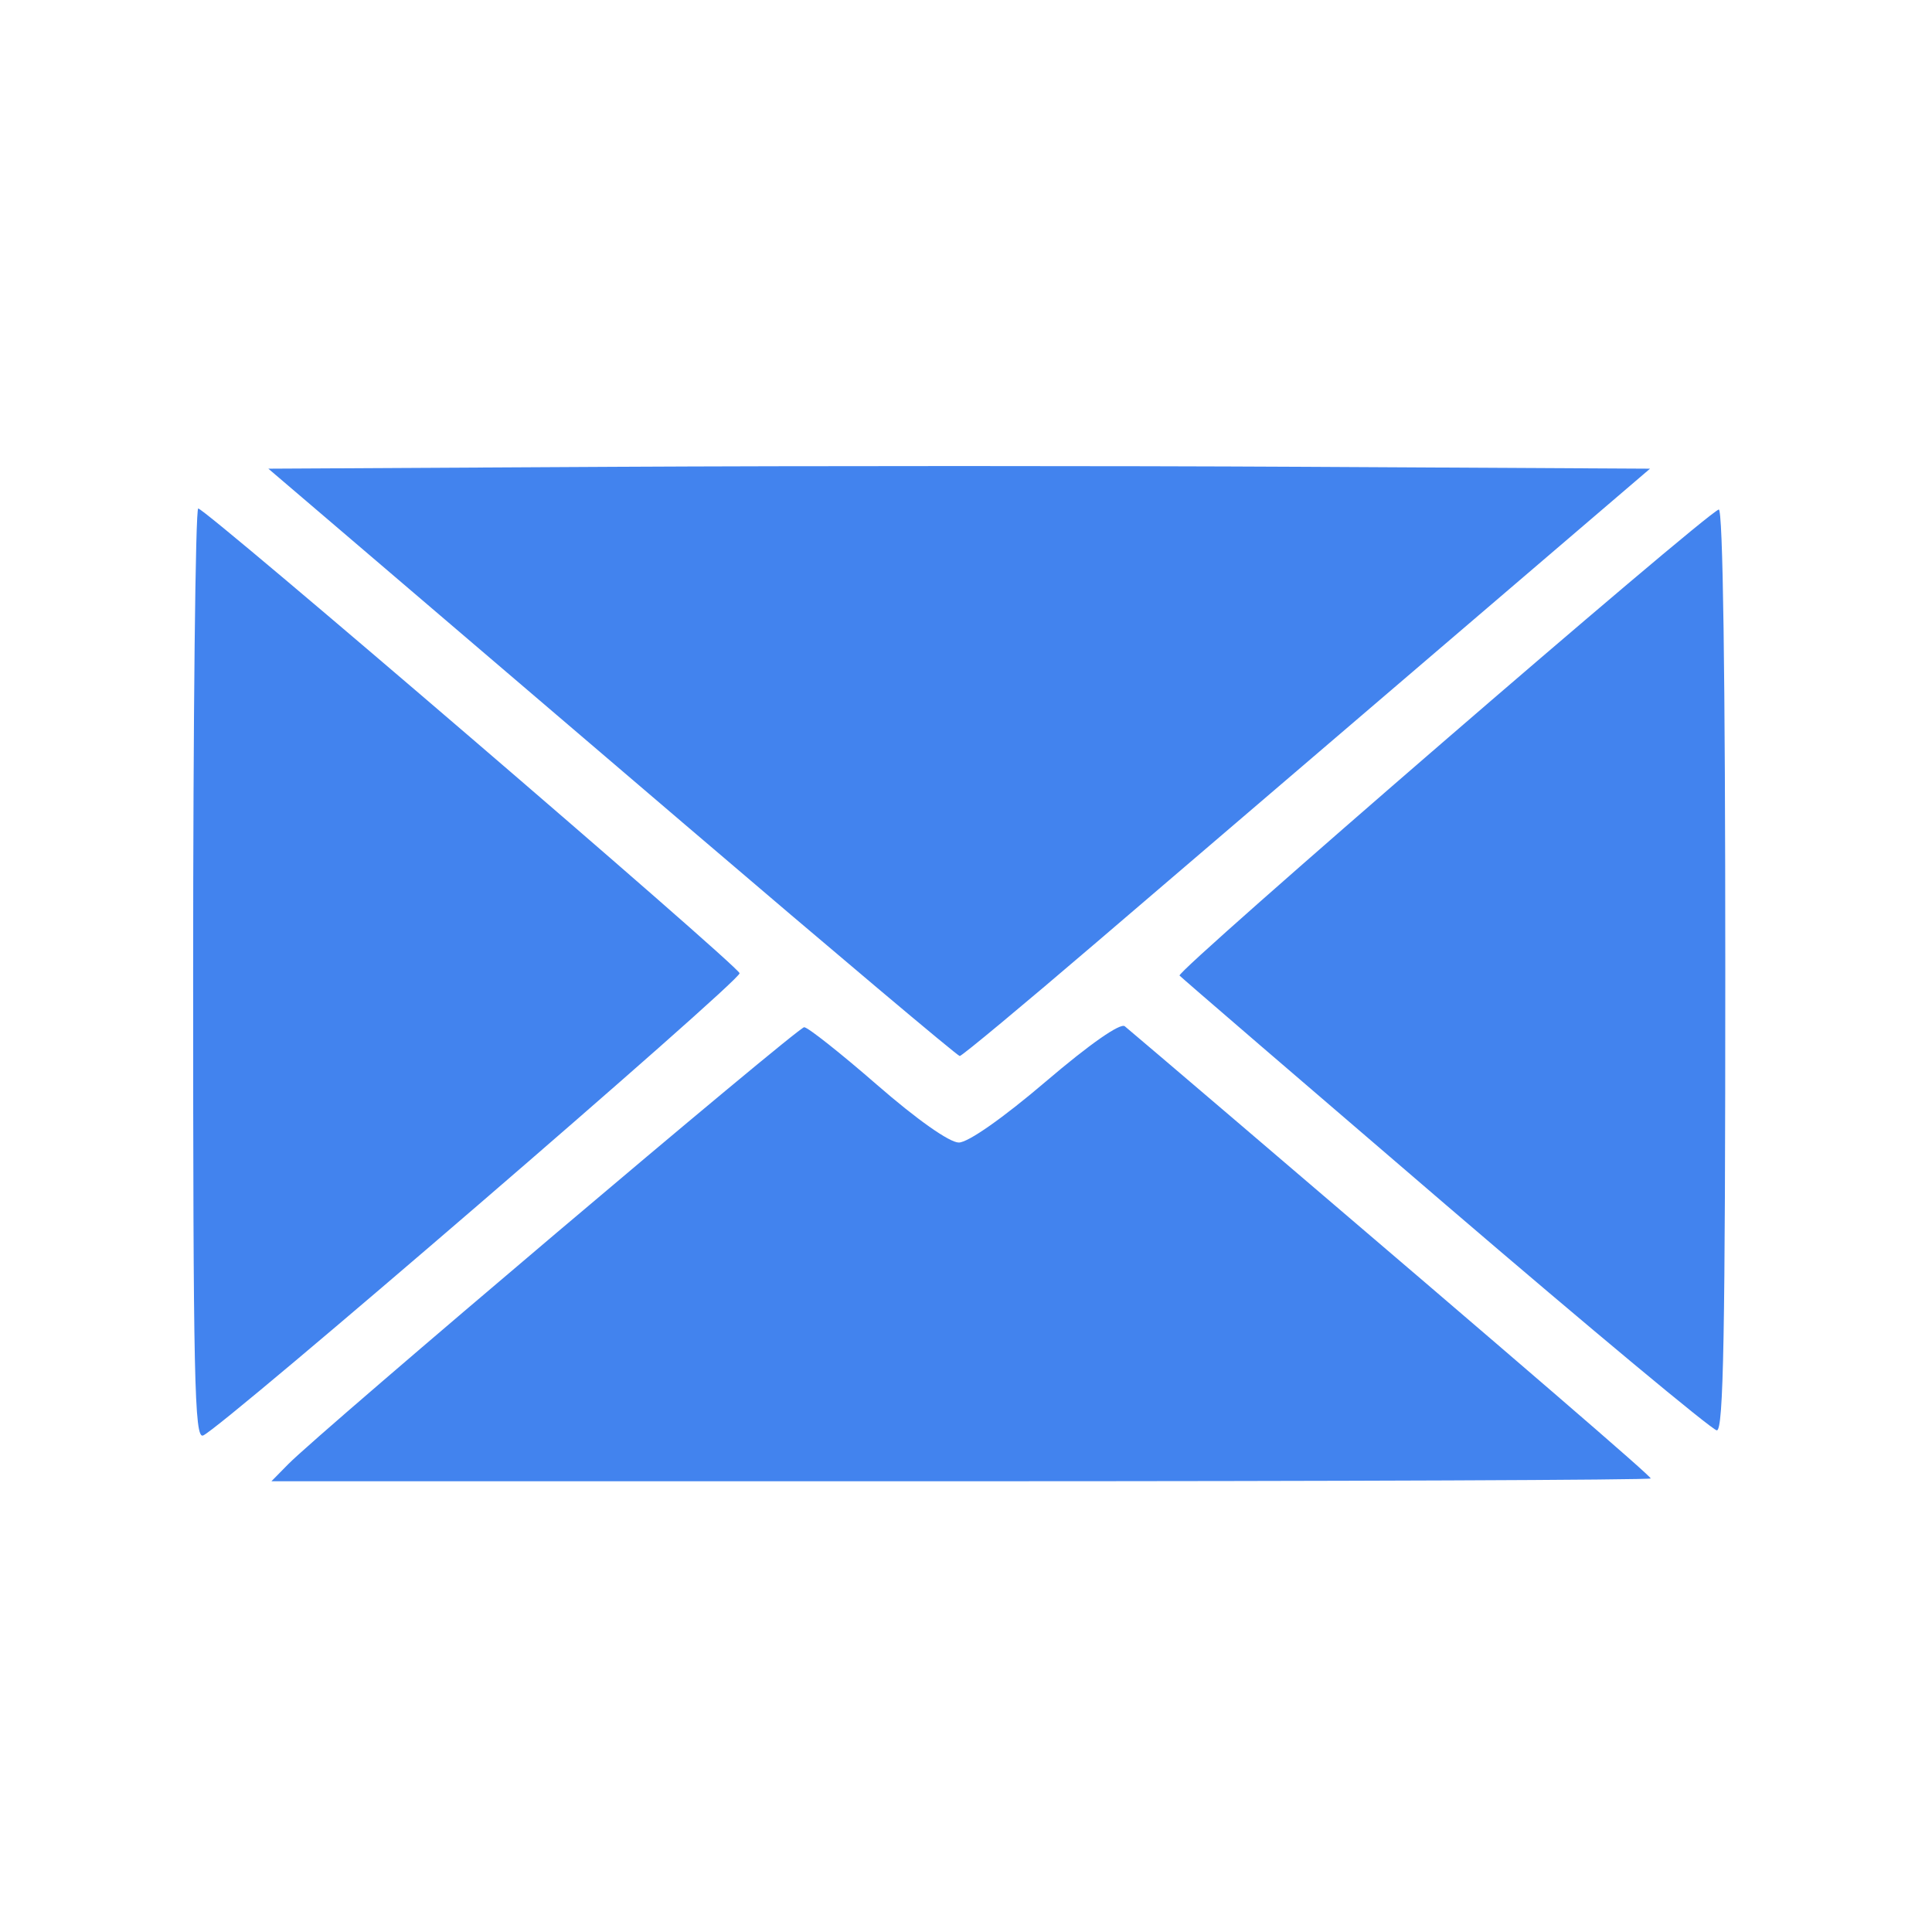 <?xml version="1.0" encoding="UTF-8"?> <svg xmlns="http://www.w3.org/2000/svg" width="256" height="256" viewBox="0 0 256 256" fill="none"> <path d="M38.19 194.012C42.503 189.627 105.695 136.111 106.558 136.111C107.04 136.111 111.385 139.549 116.214 143.751C121.498 148.348 125.812 151.391 127.047 151.391C128.277 151.391 132.902 148.147 138.589 143.296C144.388 138.349 148.454 135.507 149.043 135.987C149.574 136.42 156.274 142.122 163.932 148.658C202.7 181.747 218.729 195.567 218.729 195.903C218.729 196.107 177.607 196.274 127.347 196.274H35.965L38.19 194.012ZM25.593 129.051C25.593 95.118 25.896 67.365 26.267 67.378C27.297 67.413 97.728 127.876 97.999 128.957C98.234 129.898 29.432 189.182 26.911 190.211C25.761 190.68 25.593 182.881 25.593 129.051ZM191.622 159.679C172.514 143.294 156.618 129.609 156.297 129.268C155.77 128.707 225.698 68.263 227.742 67.514C228.295 67.311 228.61 89.418 228.61 128.392C228.61 176.745 228.374 189.576 227.487 189.529C226.87 189.496 210.73 176.063 191.622 159.679ZM90.72 109.225C70.958 92.338 50.461 74.827 45.172 70.312L35.556 62.102L81.329 61.855C106.504 61.719 147.698 61.719 172.87 61.855L218.639 62.102L190.735 85.976C175.388 99.107 154.924 116.618 145.259 124.891C135.594 133.163 127.454 139.931 127.17 139.93C126.885 139.93 110.483 126.113 90.72 109.225Z" fill="#4283EE"></path> </svg> 